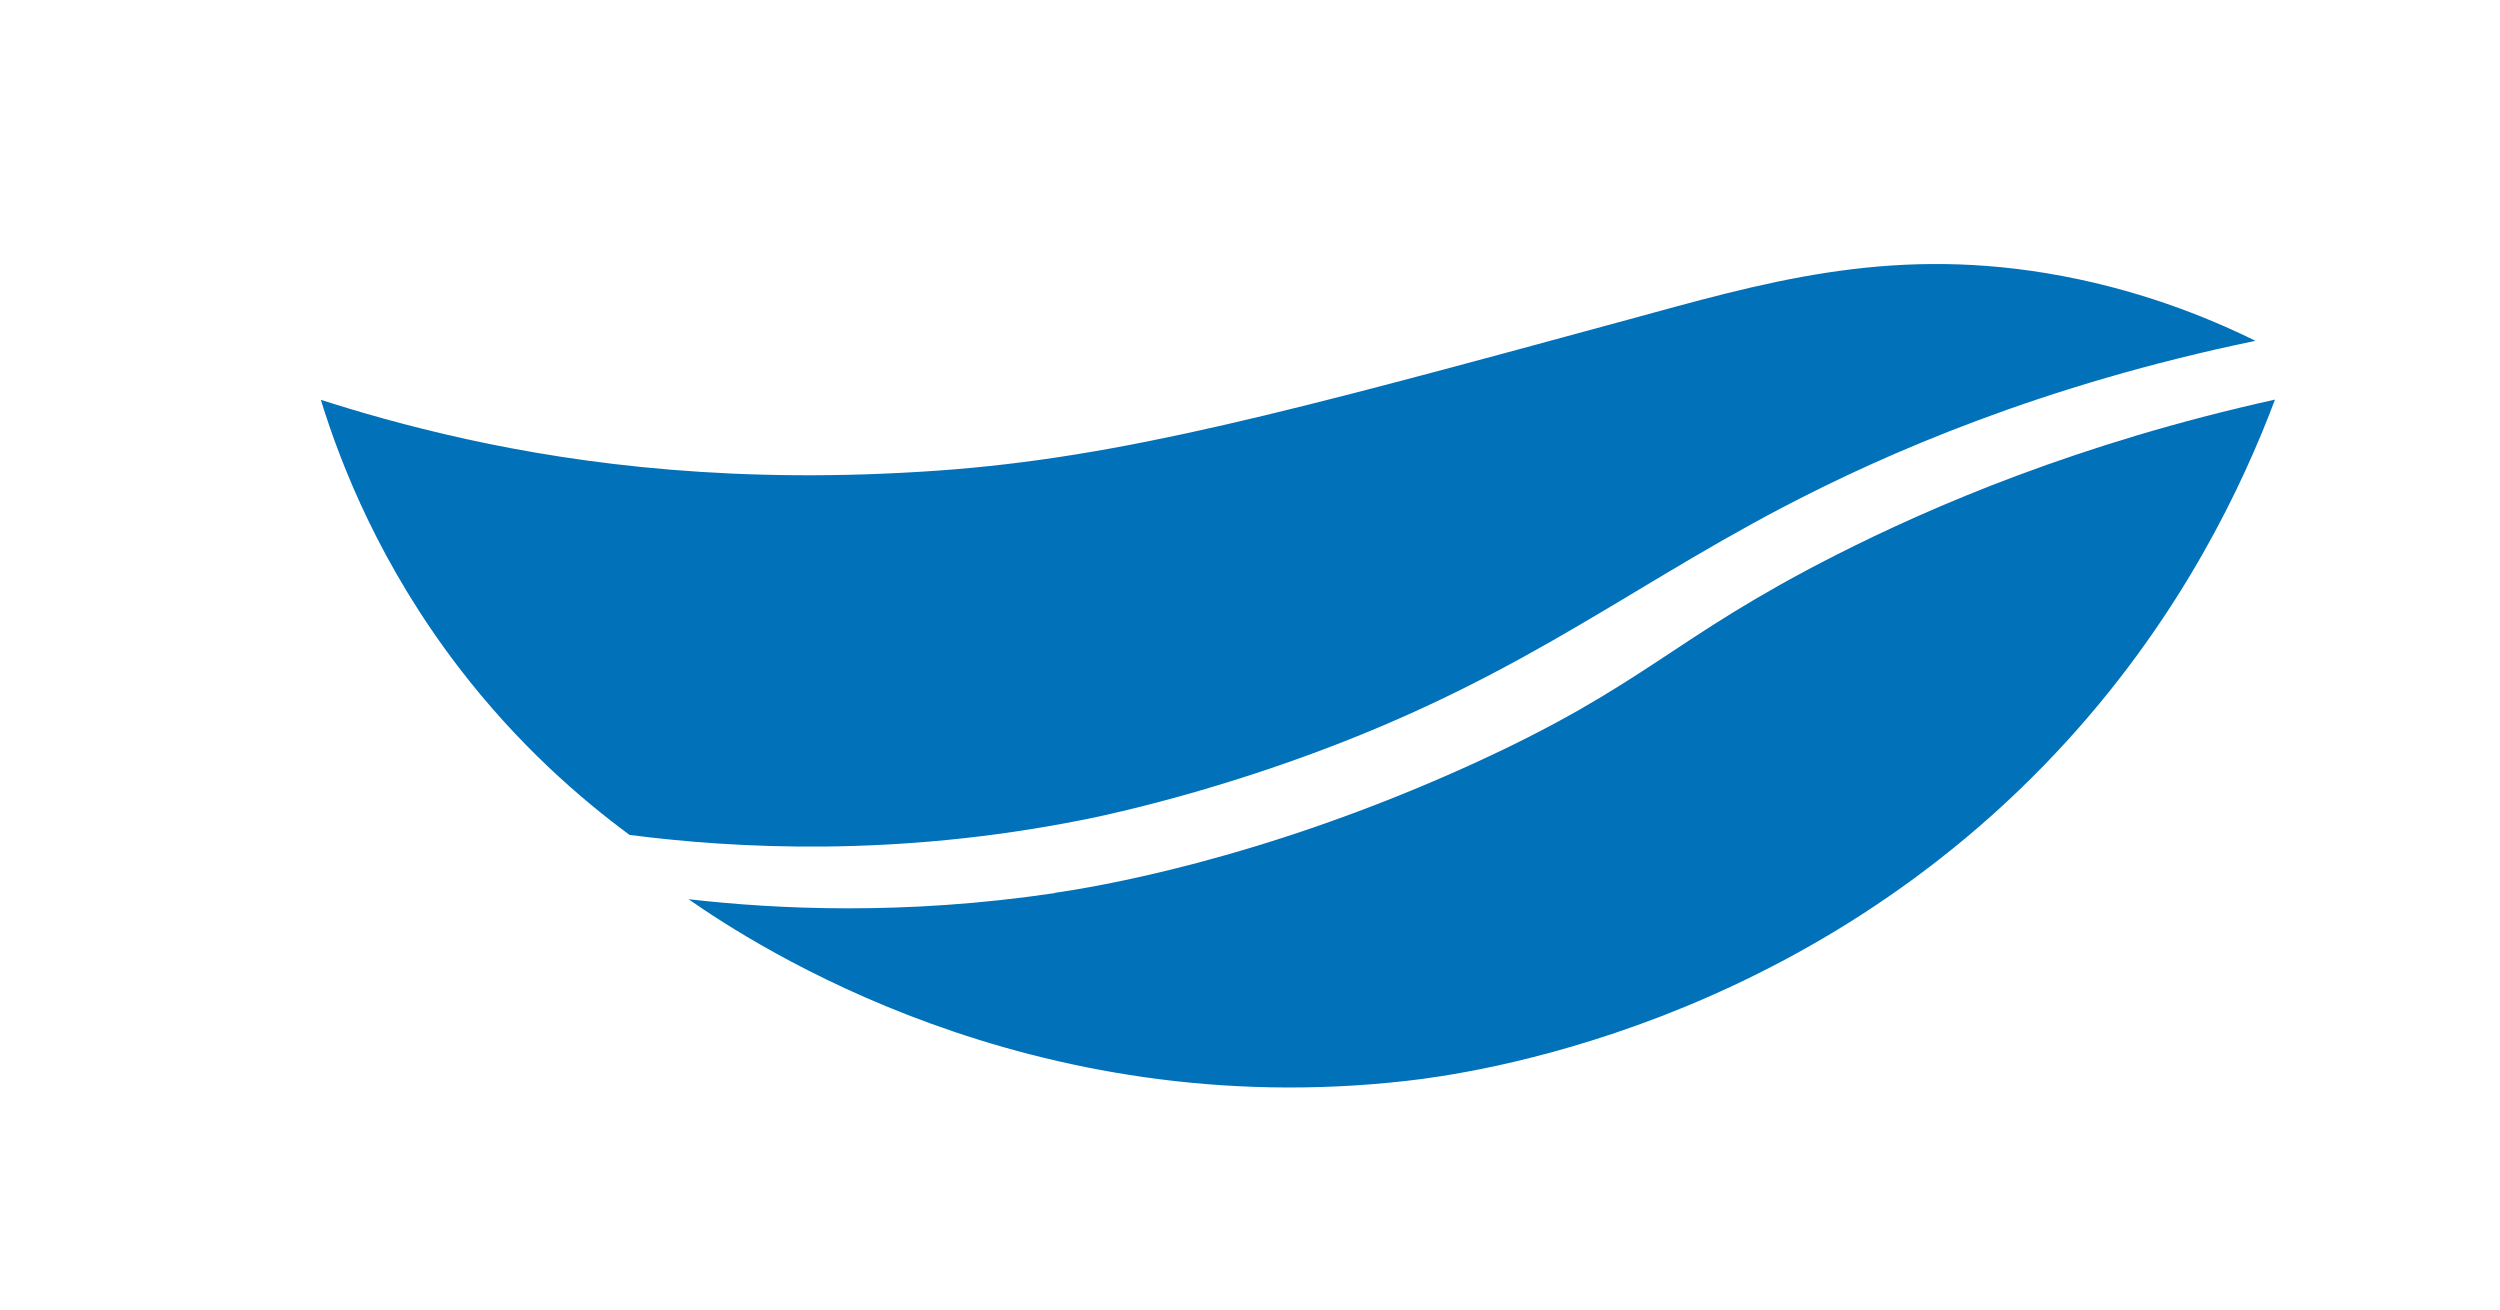 <svg xmlns="http://www.w3.org/2000/svg" id="Layer_2" data-name="Layer 2" viewBox="0 0 126 66"><path d="M113.66,17.17c-2.4-1.18-5.99-2.65-10.51-3.4-8.17-1.35-14.35.5-21.13,2.35-17.02,4.63-25.53,6.95-34.77,7.6-10.08.71-17.92-.31-23.75-1.59-3.05-.67-5.56-1.41-7.33-1.98,1.04,3.38,3.03,8.36,6.93,13.46,2.98,3.9,6.15,6.64,8.63,8.47,5.37.69,13.38,1.12,22.79-.75.82-.16,4.53-.92,9.5-2.6,11.87-4.02,17.36-8.72,25.83-13.16,5.23-2.74,13.1-6.17,23.81-8.39Z" style="fill: #0171ba;"></path><path d="M53.17,45.01c-7.58,1.13-14.01.82-18.47.31,3.34,2.32,17.12,11.34,36.24,9.15,2.88-.33,20.04-2.57,33.32-17.22,5.74-6.33,8.78-12.81,10.4-17.11-9.89,2.19-17.25,5.36-22.14,7.84-8.4,4.27-9.44,6.48-18.34,10.54-10.73,4.89-19.23,6.22-21.02,6.48Z" style="fill: #0171ba;"></path></svg>